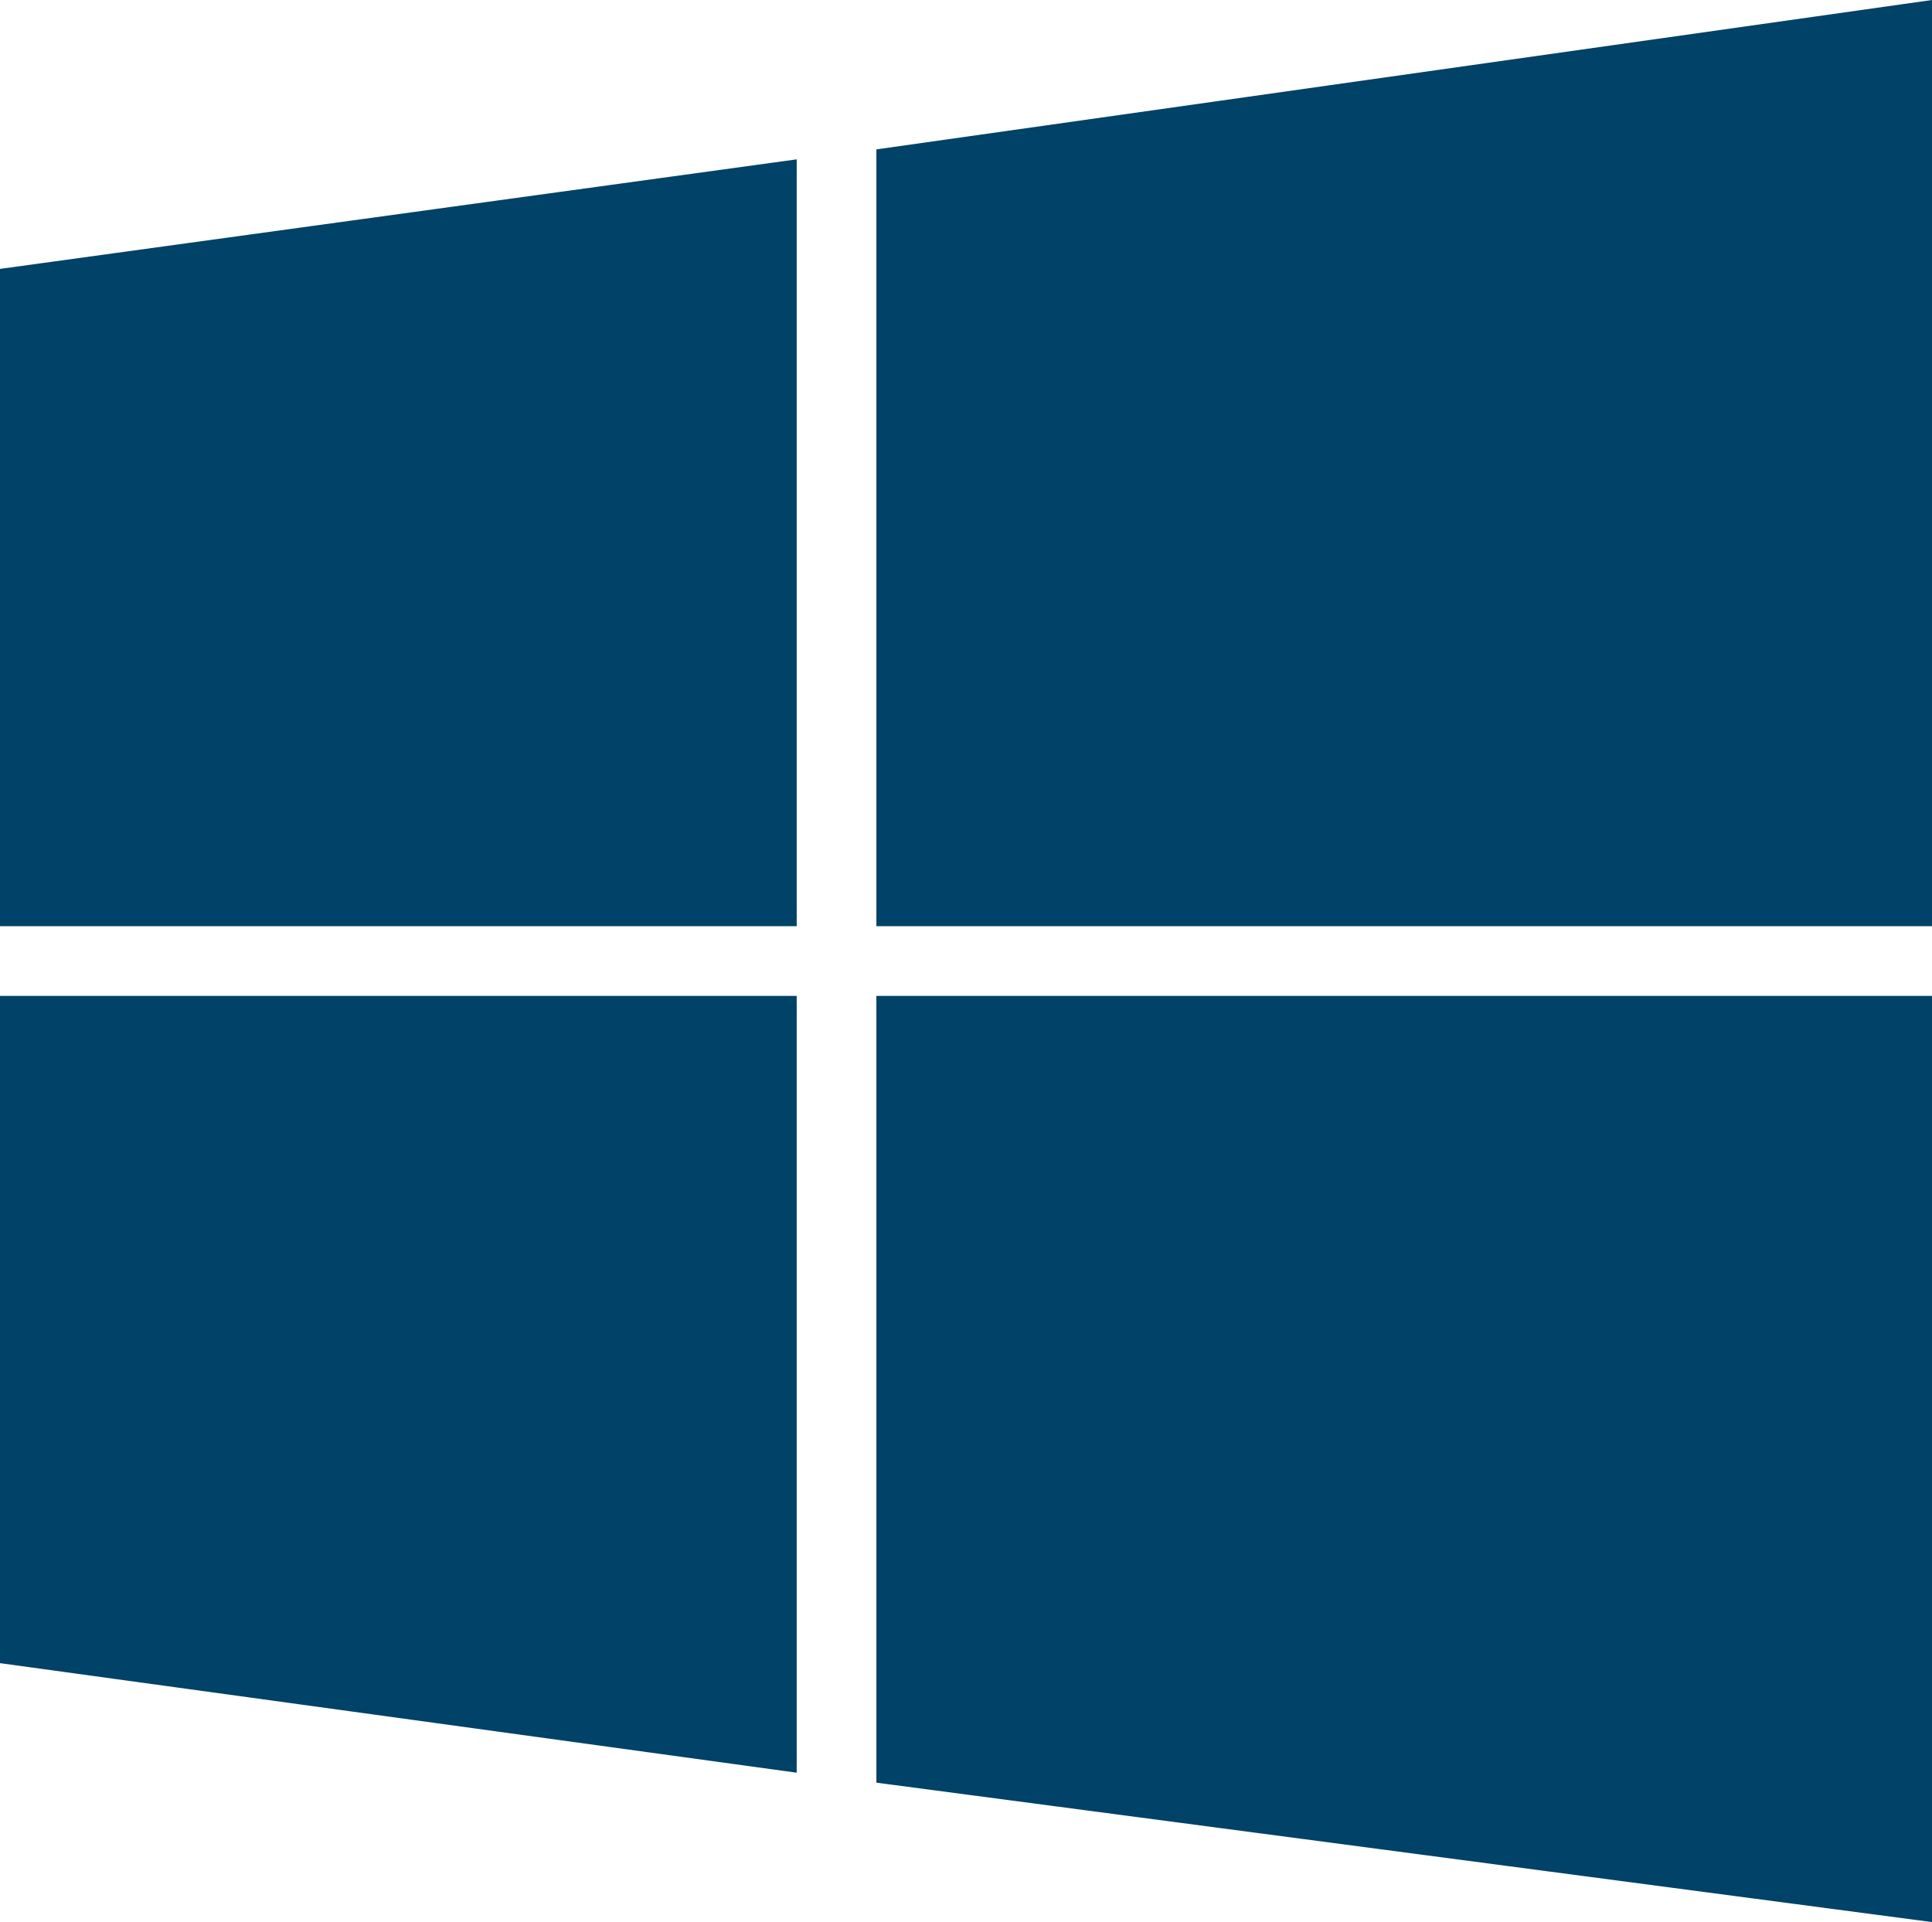 <?xml version="1.0" encoding="utf-8"?>
<!-- Generator: Adobe Illustrator 22.1.0, SVG Export Plug-In . SVG Version: 6.00 Build 0)  -->
<svg version="1.1" id="Layer_1" xmlns="http://www.w3.org/2000/svg" xmlns:xlink="http://www.w3.org/1999/xlink" x="0px" y="0px"
	 viewBox="0 0 19.4 19.3" style="enable-background:new 0 0 19.4 19.3;" xml:space="preserve">
<style type="text/css">
	.st0{fill:#004268;}
</style>
<polygon class="st0" points="8.8,9.3 19.4,9.3 19.4,0 8.8,1.5 "/>
<polygon class="st0" points="8,9.3 8,1.6 0,2.7 0,9.3 "/>
<polygon class="st0" points="8.8,10 8.8,17.9 19.4,19.3 19.4,10 "/>
<polygon class="st0" points="8,10 0,10 0,16.7 8,17.8 "/>
</svg>
